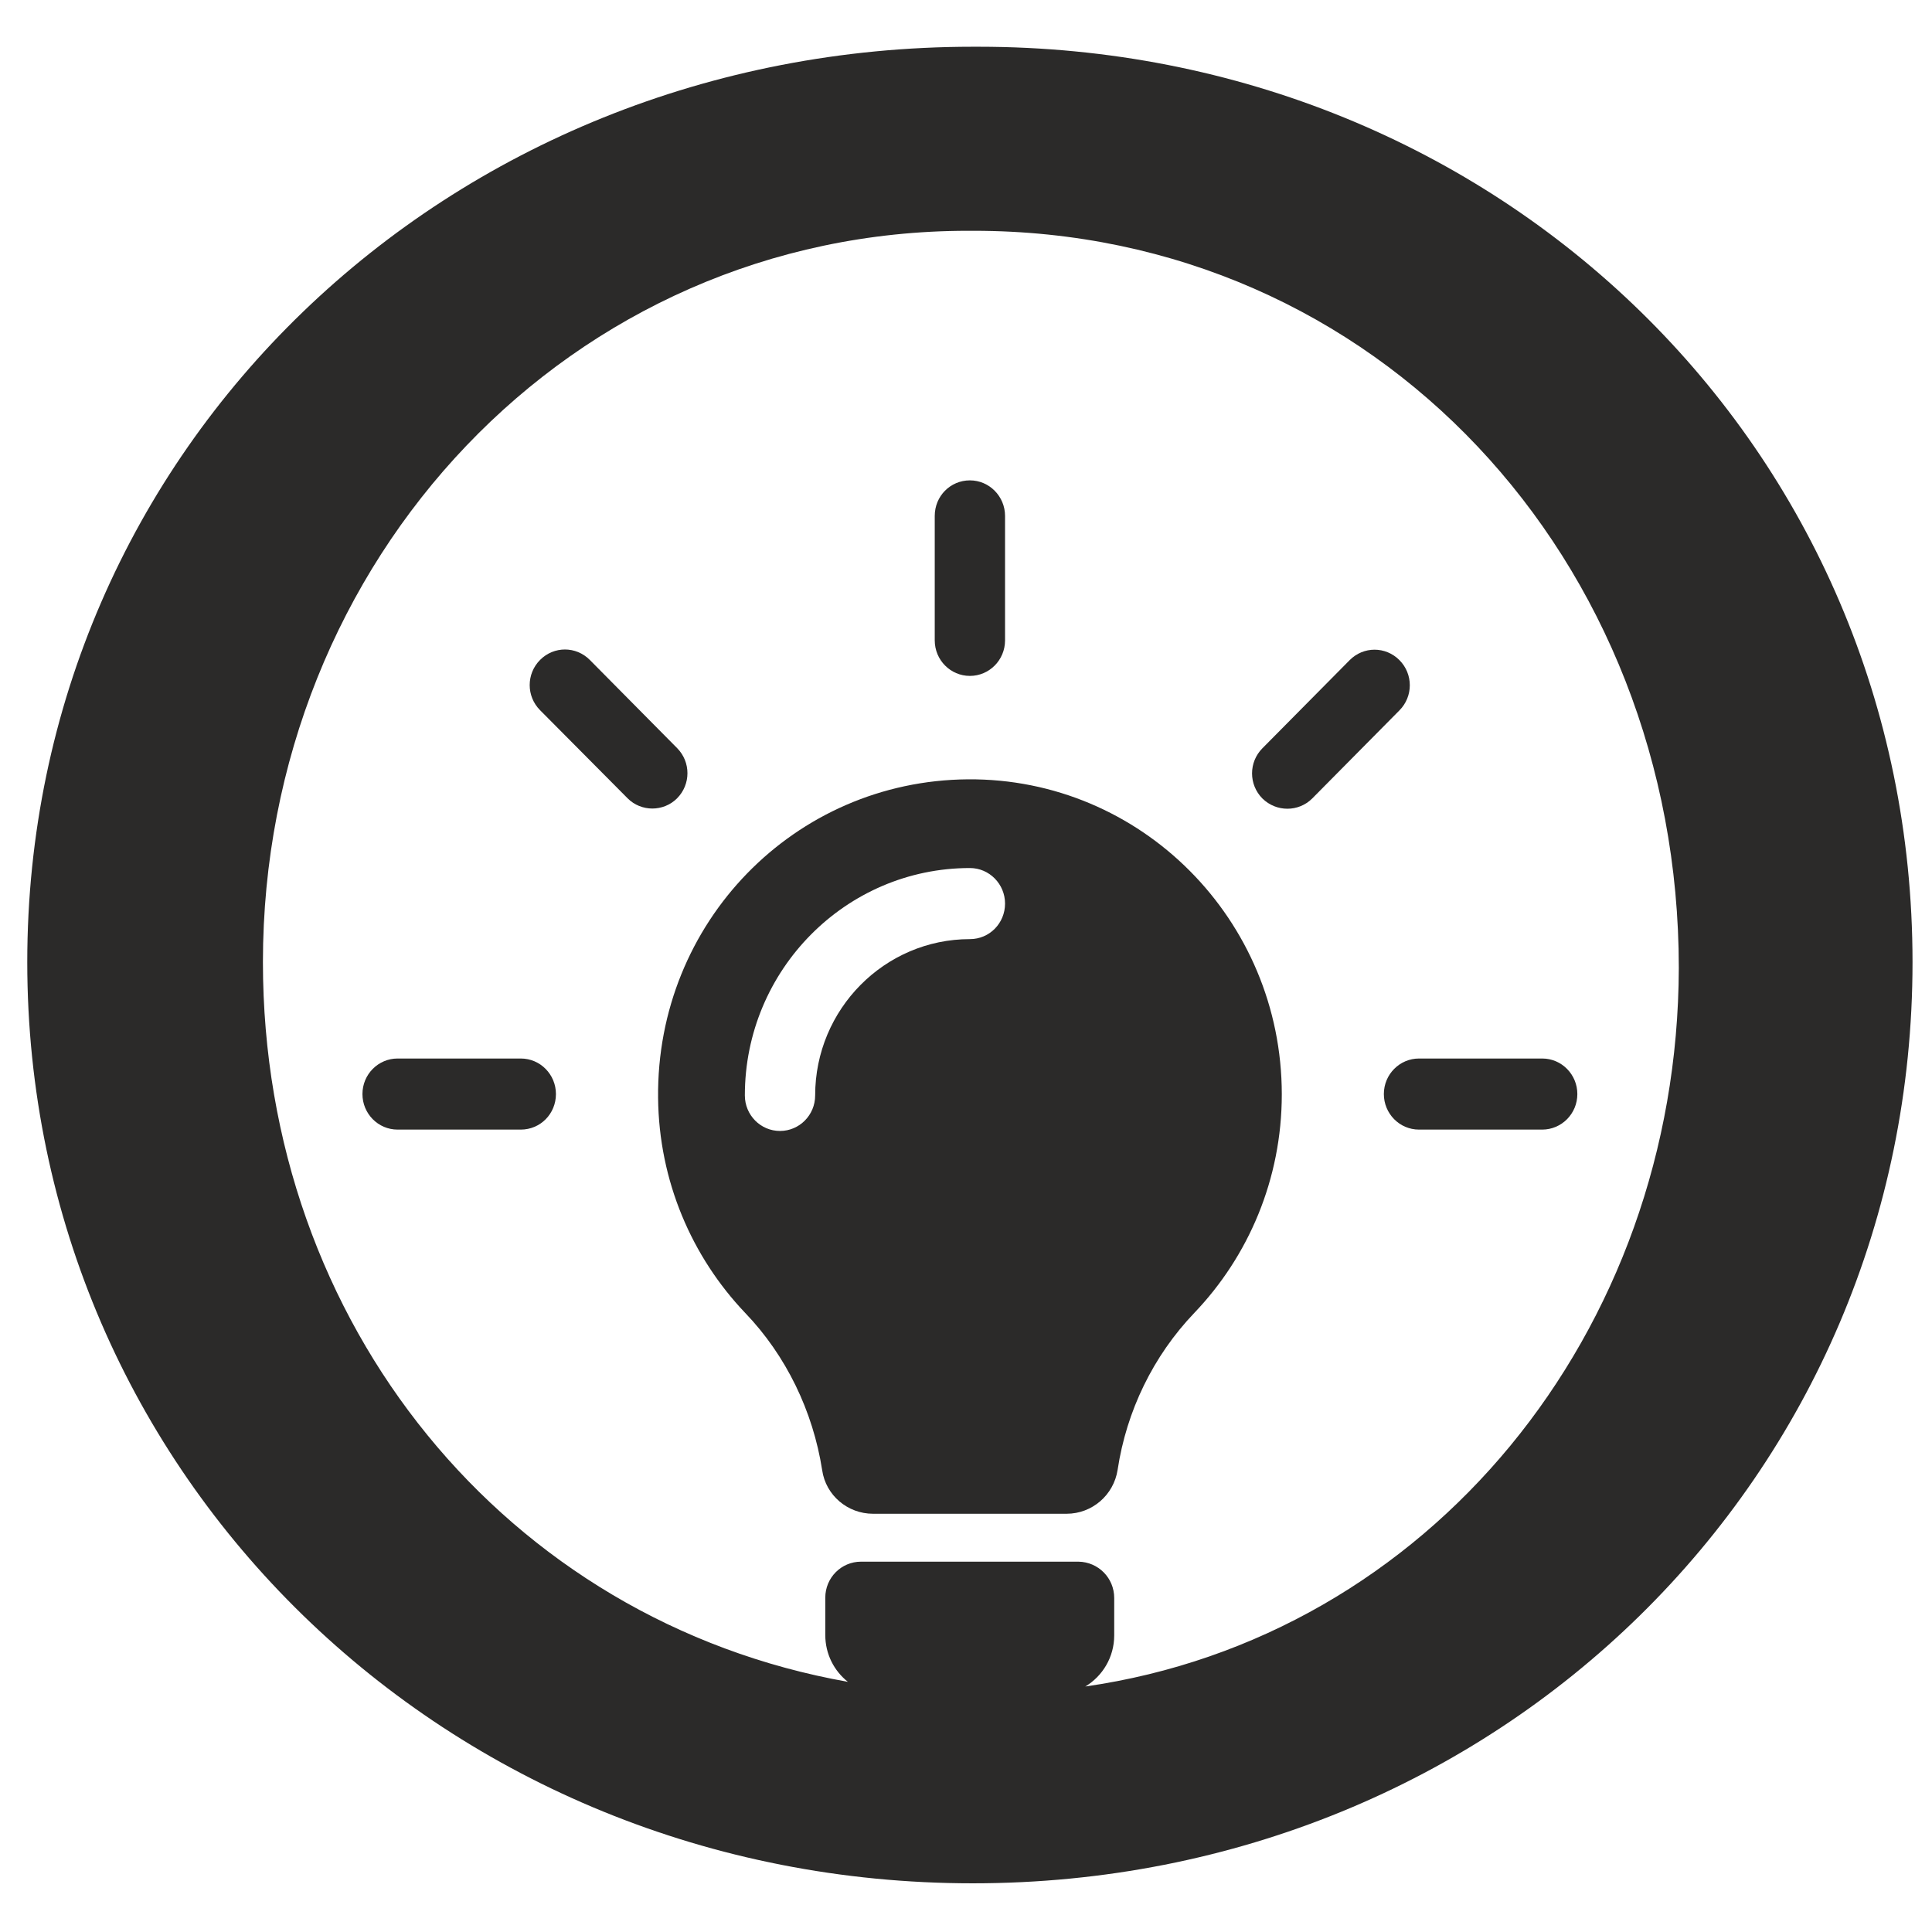 <?xml version="1.0" encoding="utf-8"?>
<!-- Generator: Adobe Illustrator 16.0.0, SVG Export Plug-In . SVG Version: 6.00 Build 0)  -->
<!DOCTYPE svg PUBLIC "-//W3C//DTD SVG 1.1//EN" "http://www.w3.org/Graphics/SVG/1.1/DTD/svg11.dtd">
<svg version="1.1" id="Layer_2" xmlns="http://www.w3.org/2000/svg" xmlns:xlink="http://www.w3.org/1999/xlink" x="0px" y="0px"
	 width="198.4px" height="198.4px" viewBox="0 0 198.4 198.4" enable-background="new 0 0 198.4 198.4" xml:space="preserve">
<g>
	<path fill="#2B2A29" d="M100.5,4.8h-0.6c-54,0-97.1,41.3-97.1,94c0,52.7,43.1,94.6,97.1,94.6s96.5-41.8,96.5-94.6
		C196.4,46,153.9,4.8,100.5,4.8z M111.45,173.19c1.77-1.06,2.97-3.01,2.97-5.25v-3.84c0-2.05-1.63-3.7-3.67-3.73H88.42
		c-2.03,0-3.67,1.65-3.67,3.7v3.83c0,1.97,0.91,3.69,2.32,4.81C52.04,166.5,27,136.01,27,98.8c0-41.3,31.6-75.1,72.4-75.1h0.6
		c41.4,0,72.4,33.8,72.4,75.7C172.3,136.89,146.7,168.13,111.45,173.19z"/>
	<path fill="#2B2A29" d="M99.6,69.41c1.98,0,3.61-1.62,3.61-3.65V52.98c0-2-1.61-3.65-3.61-3.65c-2.01,0-3.61,1.62-3.61,3.65v12.78
		C95.99,67.79,97.62,69.41,99.6,69.41z"/>
	<path fill="#2B2A29" d="M69.53,76.82l-8.96-9.05c-1.42-1.43-3.69-1.43-5.11,0c-1.42,1.43-1.42,3.73,0,5.16l8.99,9.05
		c0.69,0.7,1.63,1.05,2.54,1.05c0.91,0,1.85-0.35,2.54-1.05C70.95,80.55,70.95,78.25,69.53,76.82z"/>
	<path fill="#2B2A29" d="M53.48,108.7H40.83c-1.98,0-3.61,1.62-3.61,3.65c0,2,1.6,3.65,3.61,3.65h12.65c2.01,0,3.61-1.62,3.61-3.65
		C57.09,110.35,55.49,108.7,53.48,108.7z"/>
	<path fill="#2B2A29" d="M143.71,67.79c-1.42-1.43-3.69-1.43-5.11,0l-8.96,9.05c-1.42,1.43-1.42,3.73,0,5.16
		c0.72,0.7,1.63,1.05,2.57,1.05c0.91,0,1.84-0.35,2.54-1.05l8.96-9.05C145.13,71.52,145.13,69.22,143.71,67.79z"/>
	<path fill="#2B2A29" d="M99.39,80.03c-17.82,0.14-31.99,14.7-31.81,32.7c0.08,8.57,3.48,16.35,8.93,22.08
		c4.23,4.4,6.98,10.13,7.92,16.16c0.37,2.59,2.62,4.48,5.22,4.48h19.88c2.62,0,4.84-1.92,5.24-4.51c0.91-6.03,3.64-11.68,7.87-16.11
		c5.56-5.81,8.99-13.73,8.99-22.46C131.62,94.44,117.18,79.9,99.39,80.03z M99.6,96.44c-8.75,0-15.89,7.19-15.89,16.05
		c0,2.03-1.63,3.65-3.61,3.65c-2.01,0-3.61-1.65-3.61-3.65c0-12.89,10.38-23.35,23.11-23.35c2,0,3.61,1.65,3.61,3.65
		C103.21,94.81,101.61,96.44,99.6,96.44z"/>
	<path fill="#2B2A29" d="M158.37,108.7h-12.65c-1.98,0-3.61,1.62-3.61,3.65c0,2,1.6,3.65,3.61,3.65h12.65
		c1.98,0,3.61-1.62,3.61-3.65C161.98,110.35,160.38,108.7,158.37,108.7z"/>
</g>
</svg>
